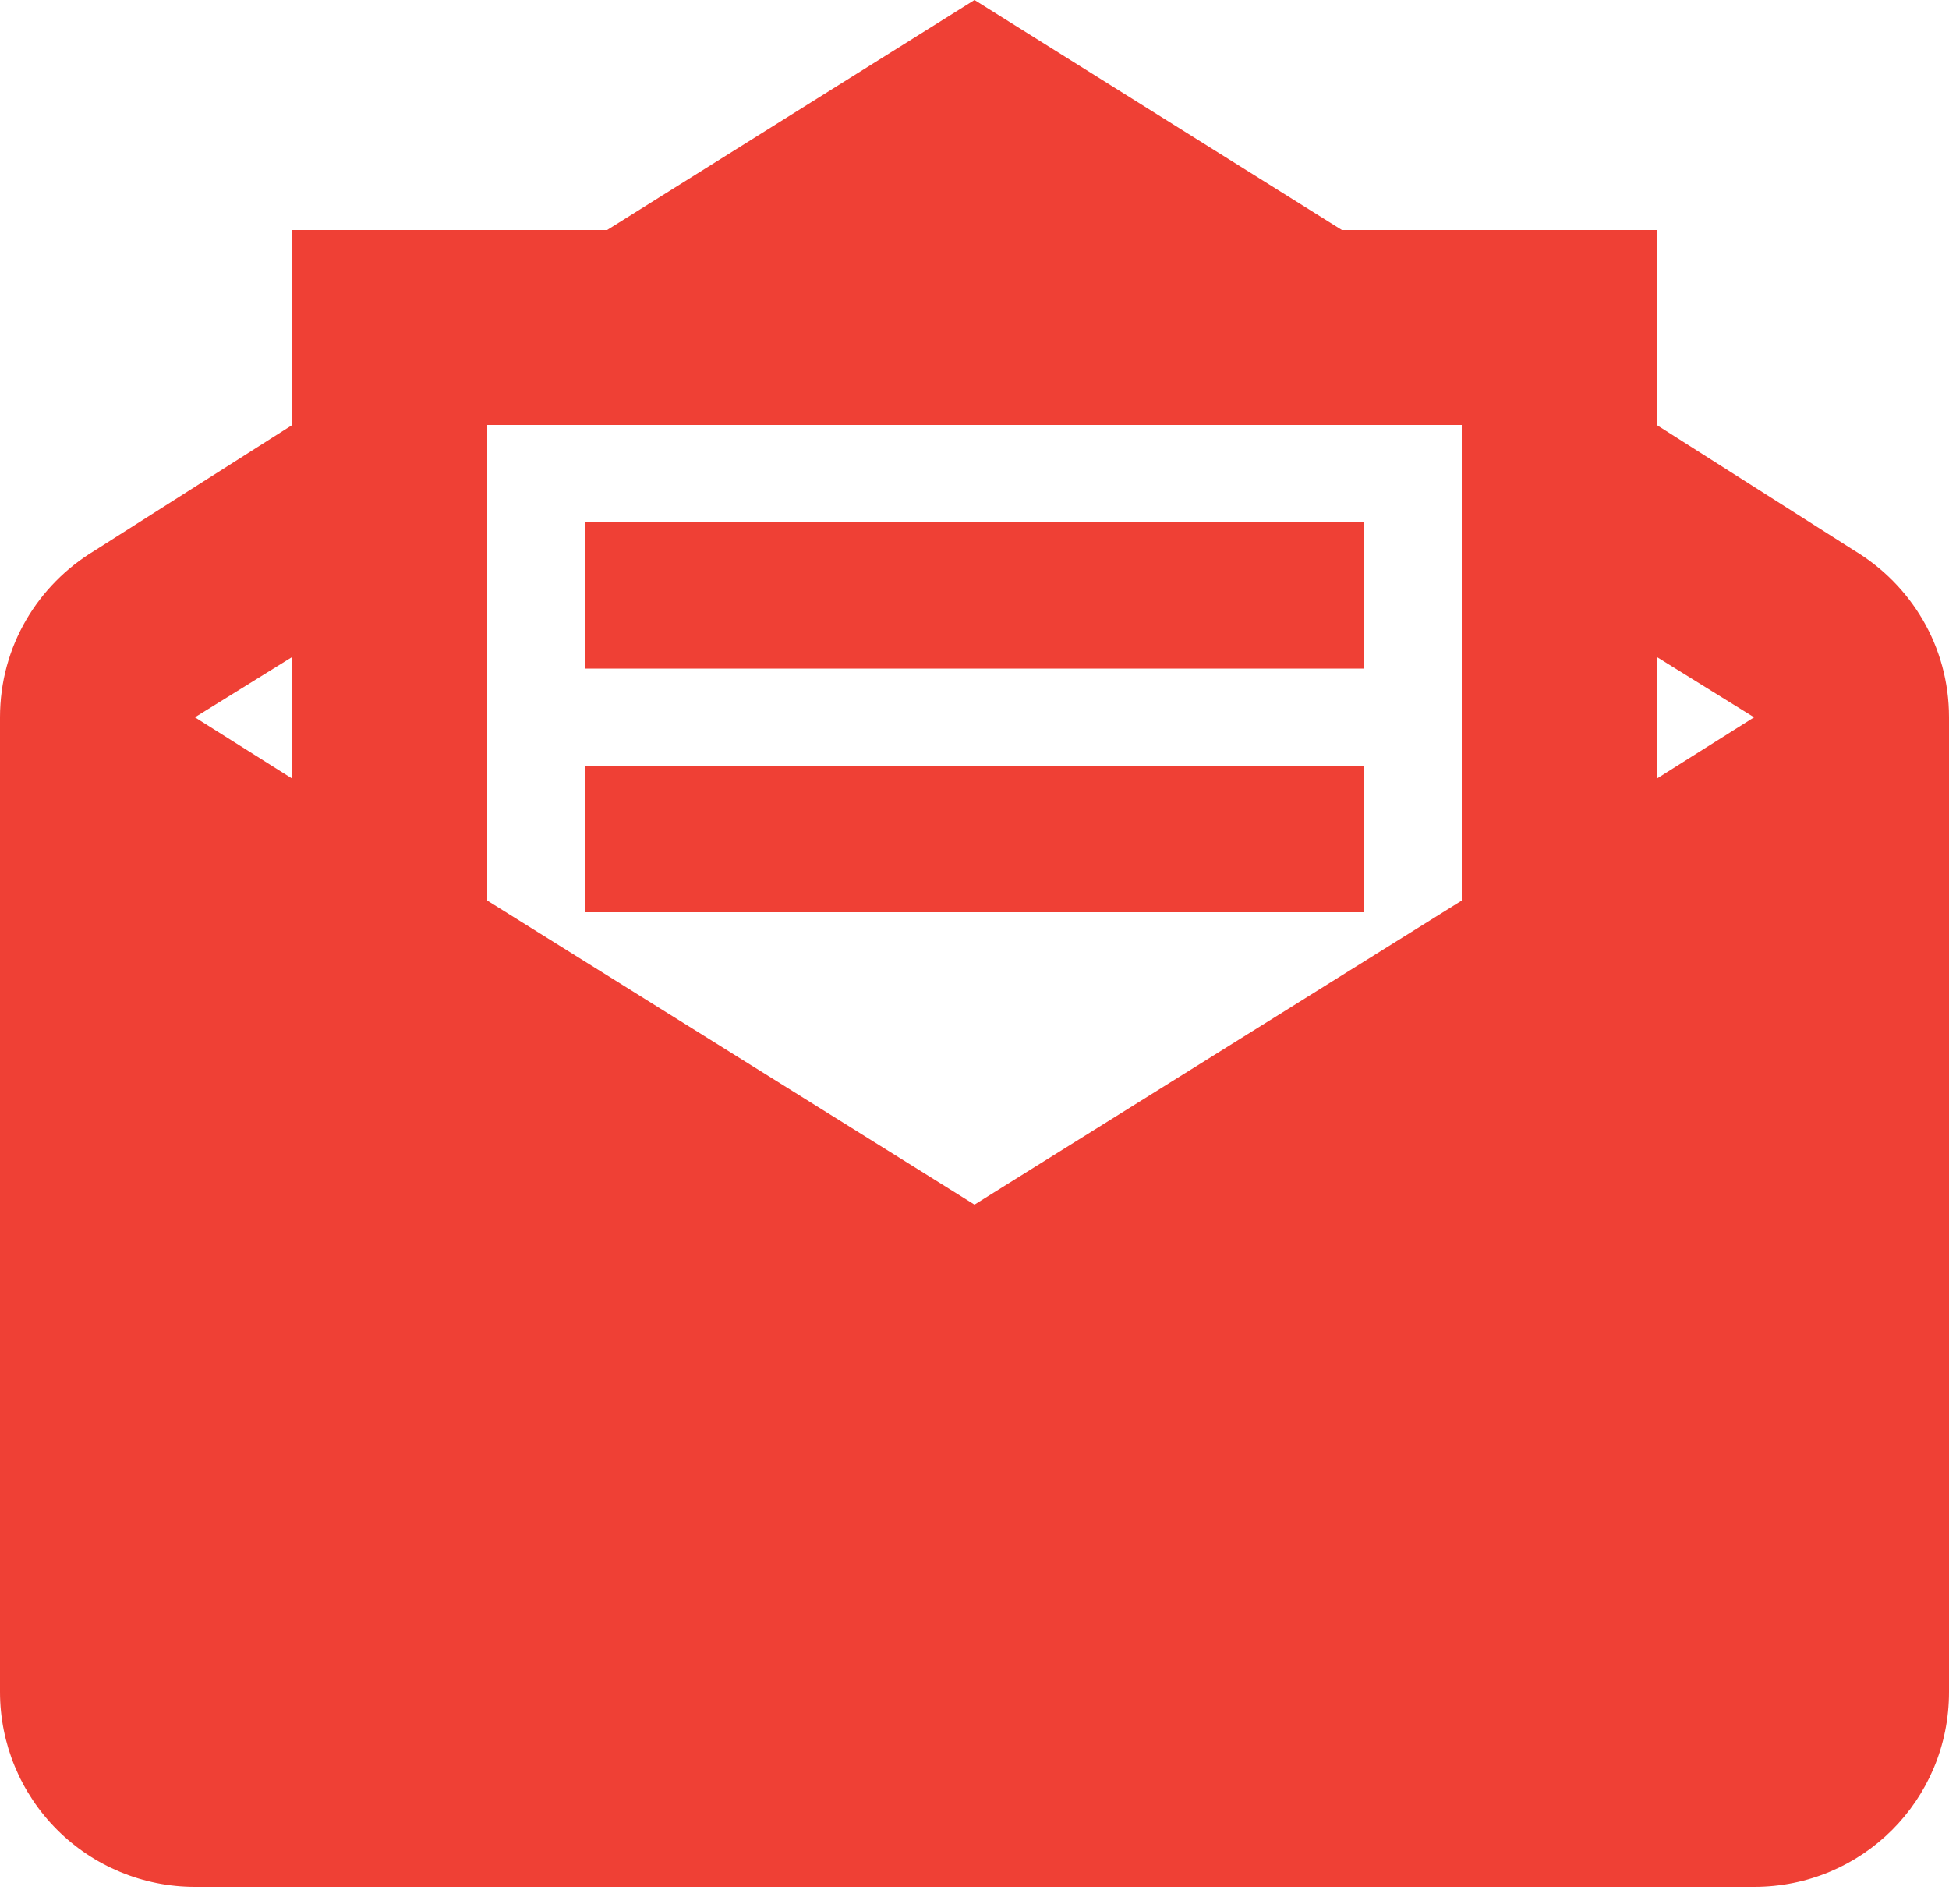 <svg width="86" height="84" viewBox="0 0 86 84" fill="none" xmlns="http://www.w3.org/2000/svg">
<path d="M43 0L26.789 10.148H12.9V18.748L4.171 24.295C1.677 25.8 0 28.509 0 31.648V74.648C0 76.929 0.906 79.116 2.519 80.729C4.132 82.342 6.319 83.248 8.6 83.248H77.4C82.173 83.248 86 79.421 86 74.648V31.648C86 28.509 84.323 25.8 81.829 24.295L73.1 18.748V10.148H59.211M21.5 18.748H64.5V39.732L43 53.148L21.5 39.732M25.8 23.048V29.498H60.2V23.048M12.9 28.982V34.357L8.6 31.648M73.1 28.982L77.4 31.648L73.1 34.357M25.8 33.798V40.248H60.2V33.798H25.8Z" fill="#EF4035"/>
</svg>
